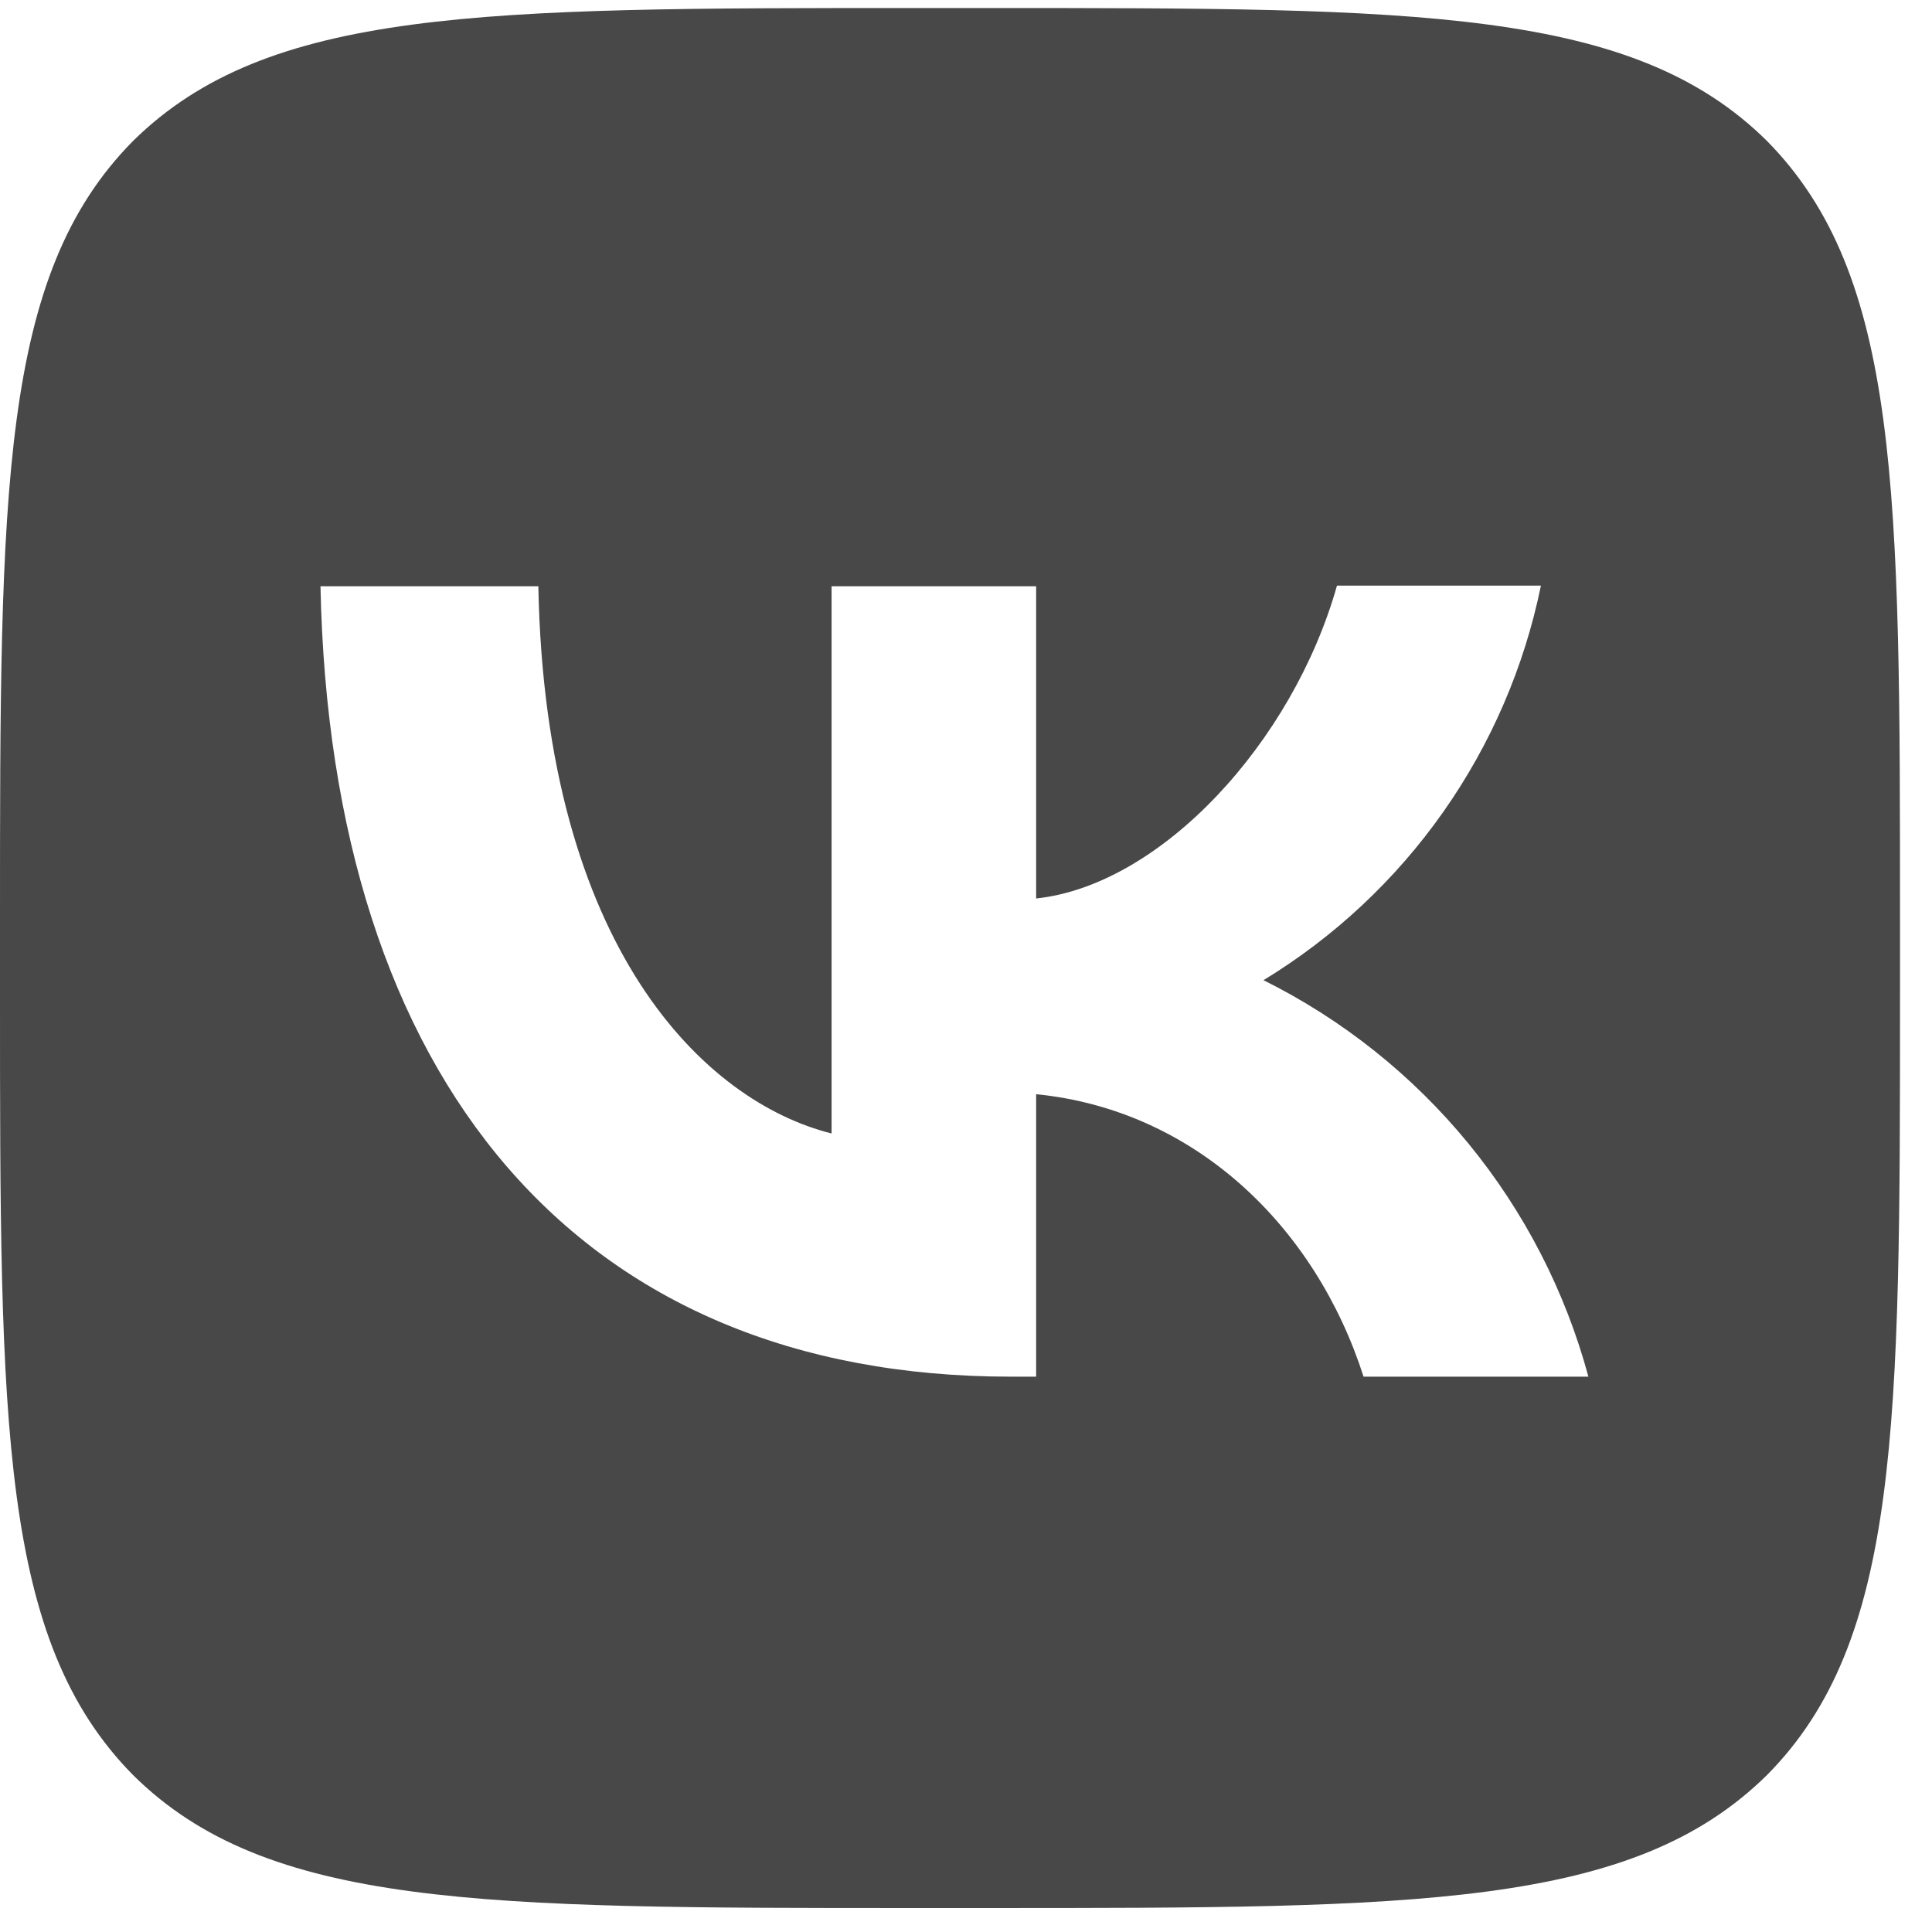 <?xml version="1.0" encoding="UTF-8"?> <svg xmlns="http://www.w3.org/2000/svg" width="59" height="59" viewBox="0 0 59 59" fill="none"><path d="M4.062 4.306C1.1067e-06 8.407 0 14.963 0 28.096V30.417C0 43.53 1.1067e-06 50.087 4.062 54.206C8.162 58.268 14.719 58.268 27.851 58.268H30.172C43.285 58.268 49.842 58.268 53.962 54.206C58.023 50.106 58.023 43.549 58.023 30.417V28.096C58.023 14.983 58.023 8.426 53.962 4.306C49.861 0.245 43.304 0.245 30.172 0.245H27.851C14.738 0.245 8.181 0.245 4.062 4.306ZM9.787 17.903H16.44C16.653 28.966 21.527 33.647 25.395 34.614V17.903H31.642V27.438C35.452 27.032 39.475 22.68 40.829 17.884H47.057C46.549 20.367 45.535 22.718 44.077 24.792C42.62 26.865 40.75 28.615 38.585 29.933C41.001 31.135 43.135 32.836 44.845 34.923C46.555 37.01 47.803 39.436 48.507 42.041H41.641C40.171 37.457 36.496 33.898 31.642 33.415V42.041H30.868C17.639 42.041 10.096 32.989 9.787 17.903Z" fill="#484848"></path></svg> 